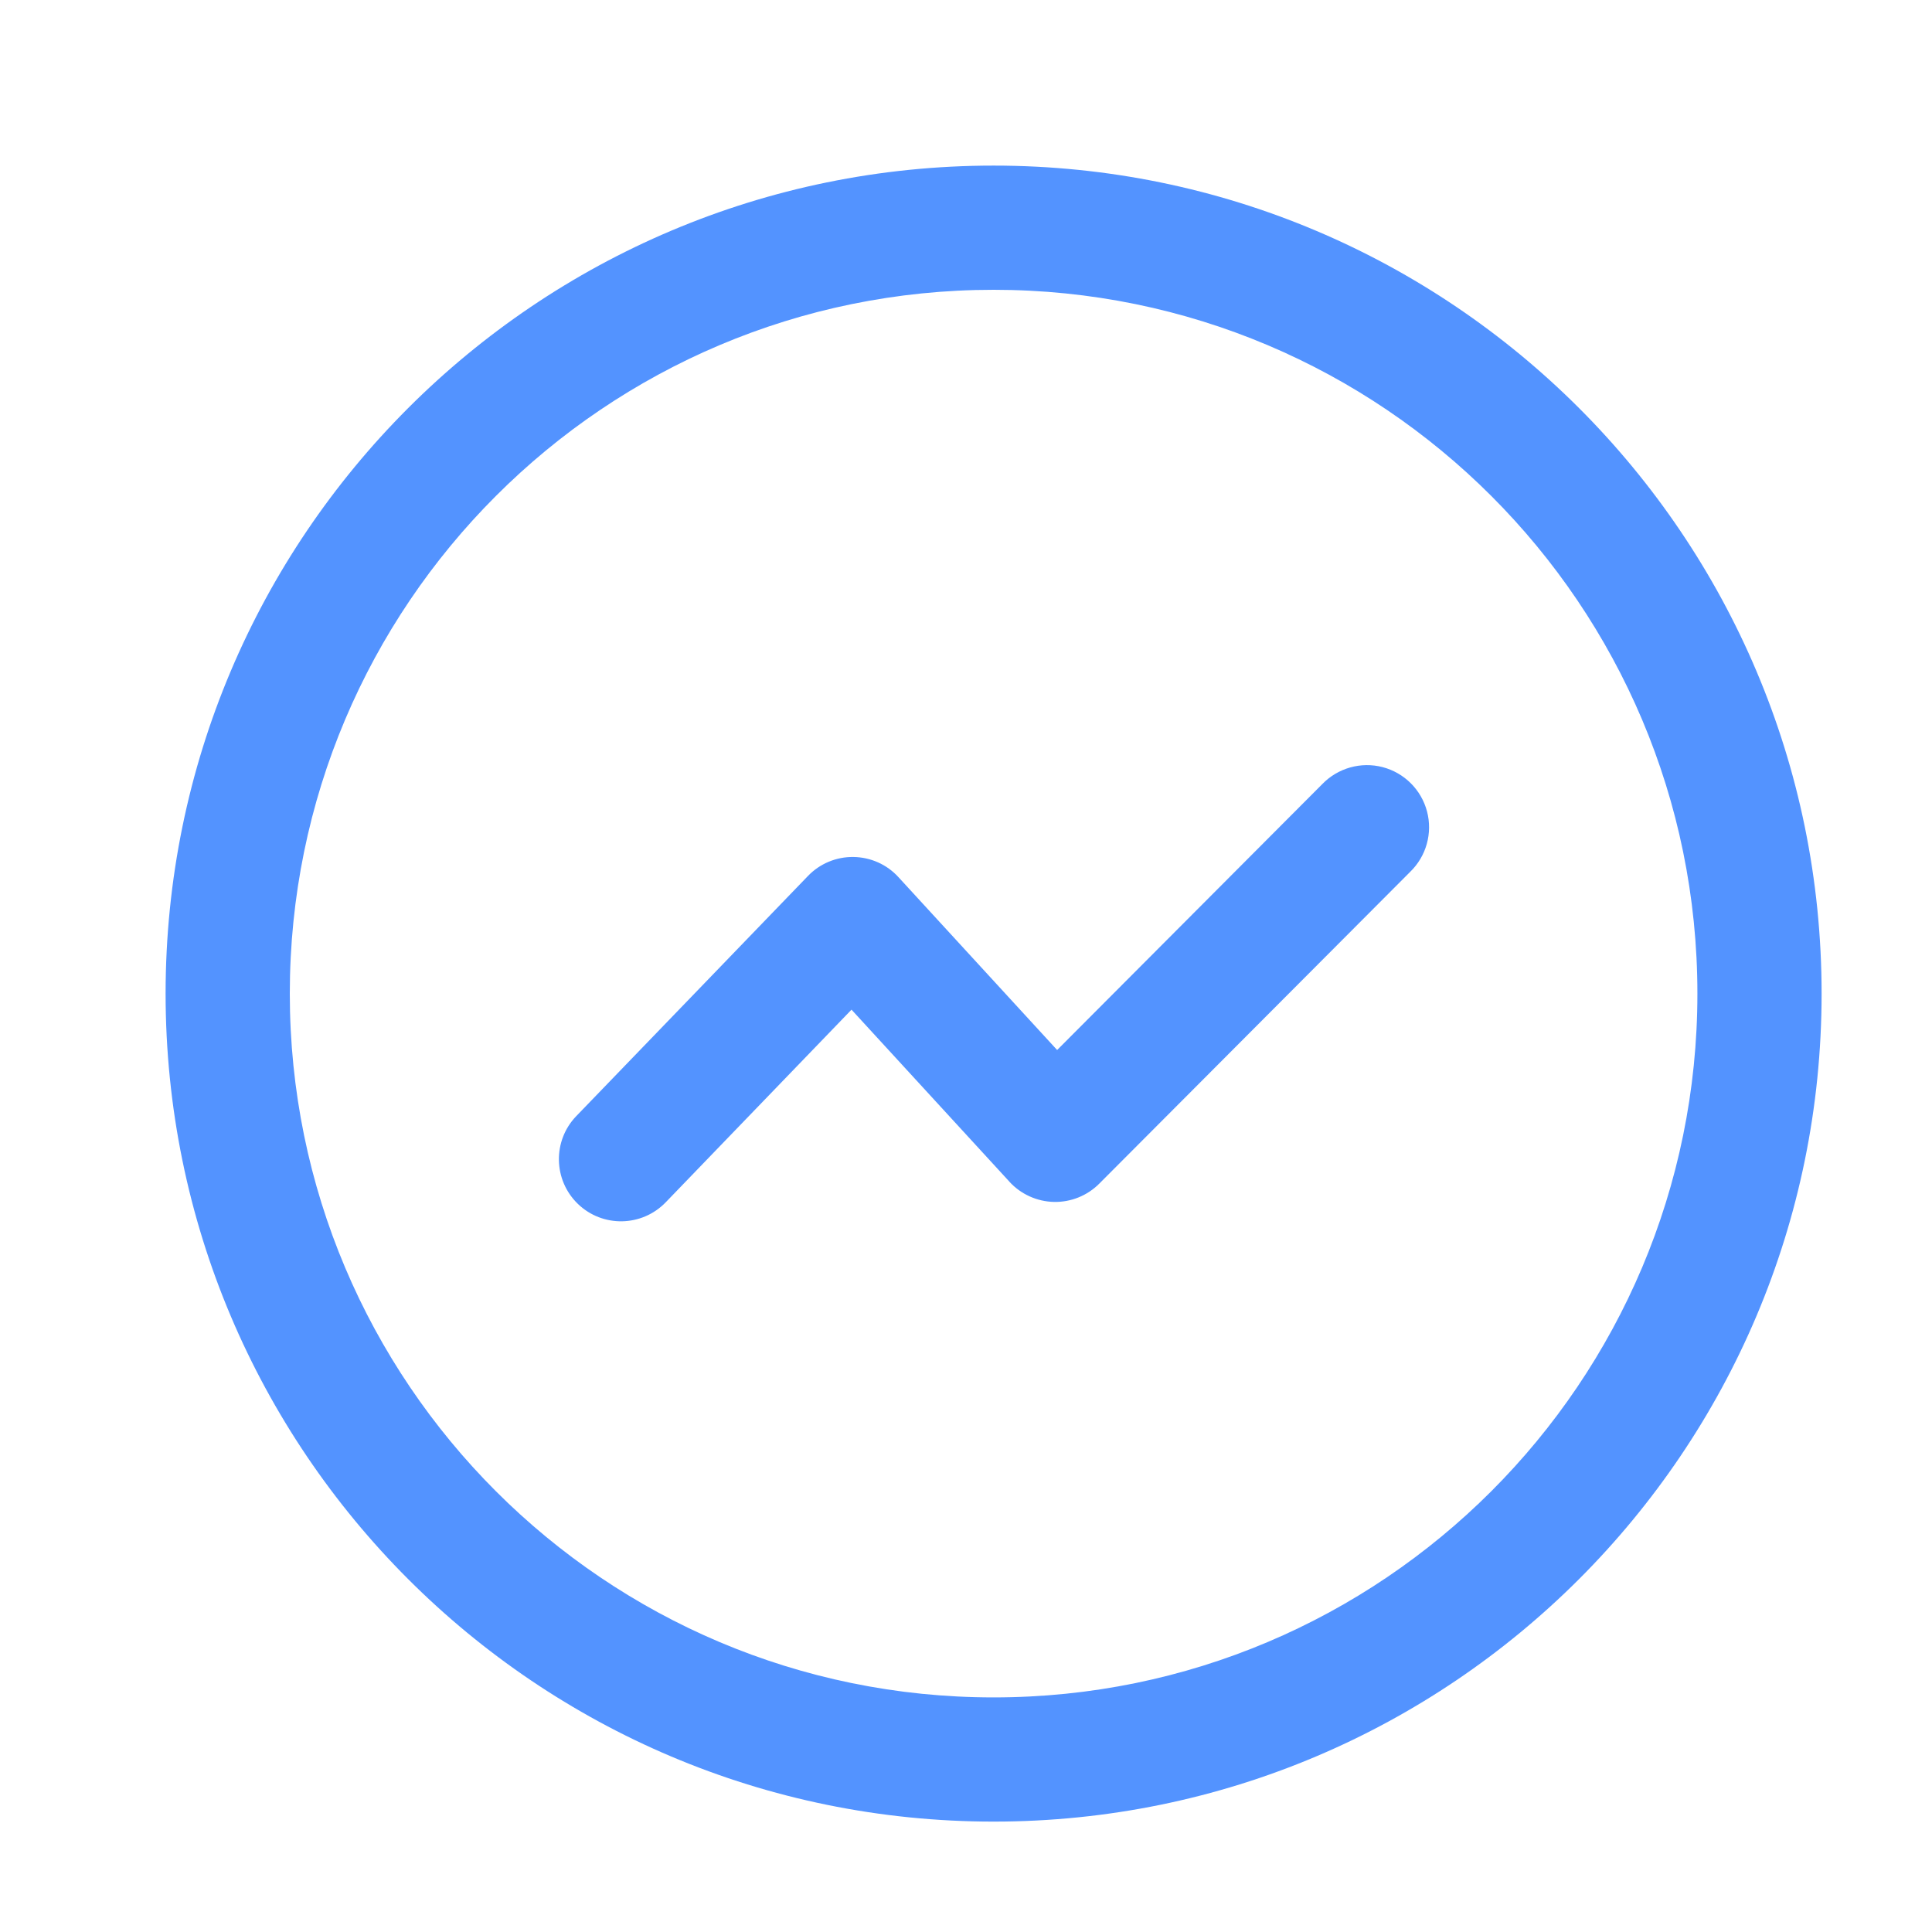 <?xml version="1.0" encoding="UTF-8"?>
<svg width="35px" height="35px" viewBox="0 0 35 35" version="1.1" xmlns="http://www.w3.org/2000/svg" xmlns:xlink="http://www.w3.org/1999/xlink">
    <title>切片</title>
    <g id="页面-1" stroke="none" stroke-width="1" fill="none" fill-rule="evenodd">
        <g id="官网首页" transform="translate(-810, -4746)" fill="#5393FF" fill-rule="nonzero">
            <g id="icon/line/100+面试备份-3" transform="translate(810, 4746)">
                <g id="shuju-4" transform="translate(3, 3)">
                    <path d="M15,30 C6.716,30 4.99600361e-16,23.284 4.99600361e-16,15 C4.99600361e-16,6.716 6.716,4.99600361e-16 15,4.99600361e-16 C23.284,4.99600361e-16 30,6.716 30,15 C30,23.284 23.284,30 15,30 Z M15,27.75 C22.042,27.75 27.75,22.042 27.75,15 C27.75,7.958 22.042,2.25 15,2.25 C7.958,2.25 2.25,7.958 2.25,15 C2.25,22.042 7.958,27.75 15,27.75 Z M15.289,18.41 L12.426,15.291 L9.06,18.781 C8.628,19.228 7.916,19.241 7.469,18.81 C7.022,18.378 7.009,17.666 7.44,17.219 L11.637,12.869 C11.852,12.645 12.15,12.521 12.46,12.525 C12.771,12.529 13.066,12.66 13.275,12.889 L16.151,16.022 L20.953,11.206 C21.236,10.913 21.654,10.795 22.047,10.897 C22.441,11 22.748,11.307 22.852,11.7 C22.955,12.093 22.839,12.511 22.547,12.794 L16.914,18.443 C16.697,18.661 16.401,18.78 16.094,18.774 C15.787,18.767 15.496,18.636 15.288,18.41 L15.289,18.41 Z" id="形状"></path>
                </g>
            </g>
        </g>
    </g>
</svg>